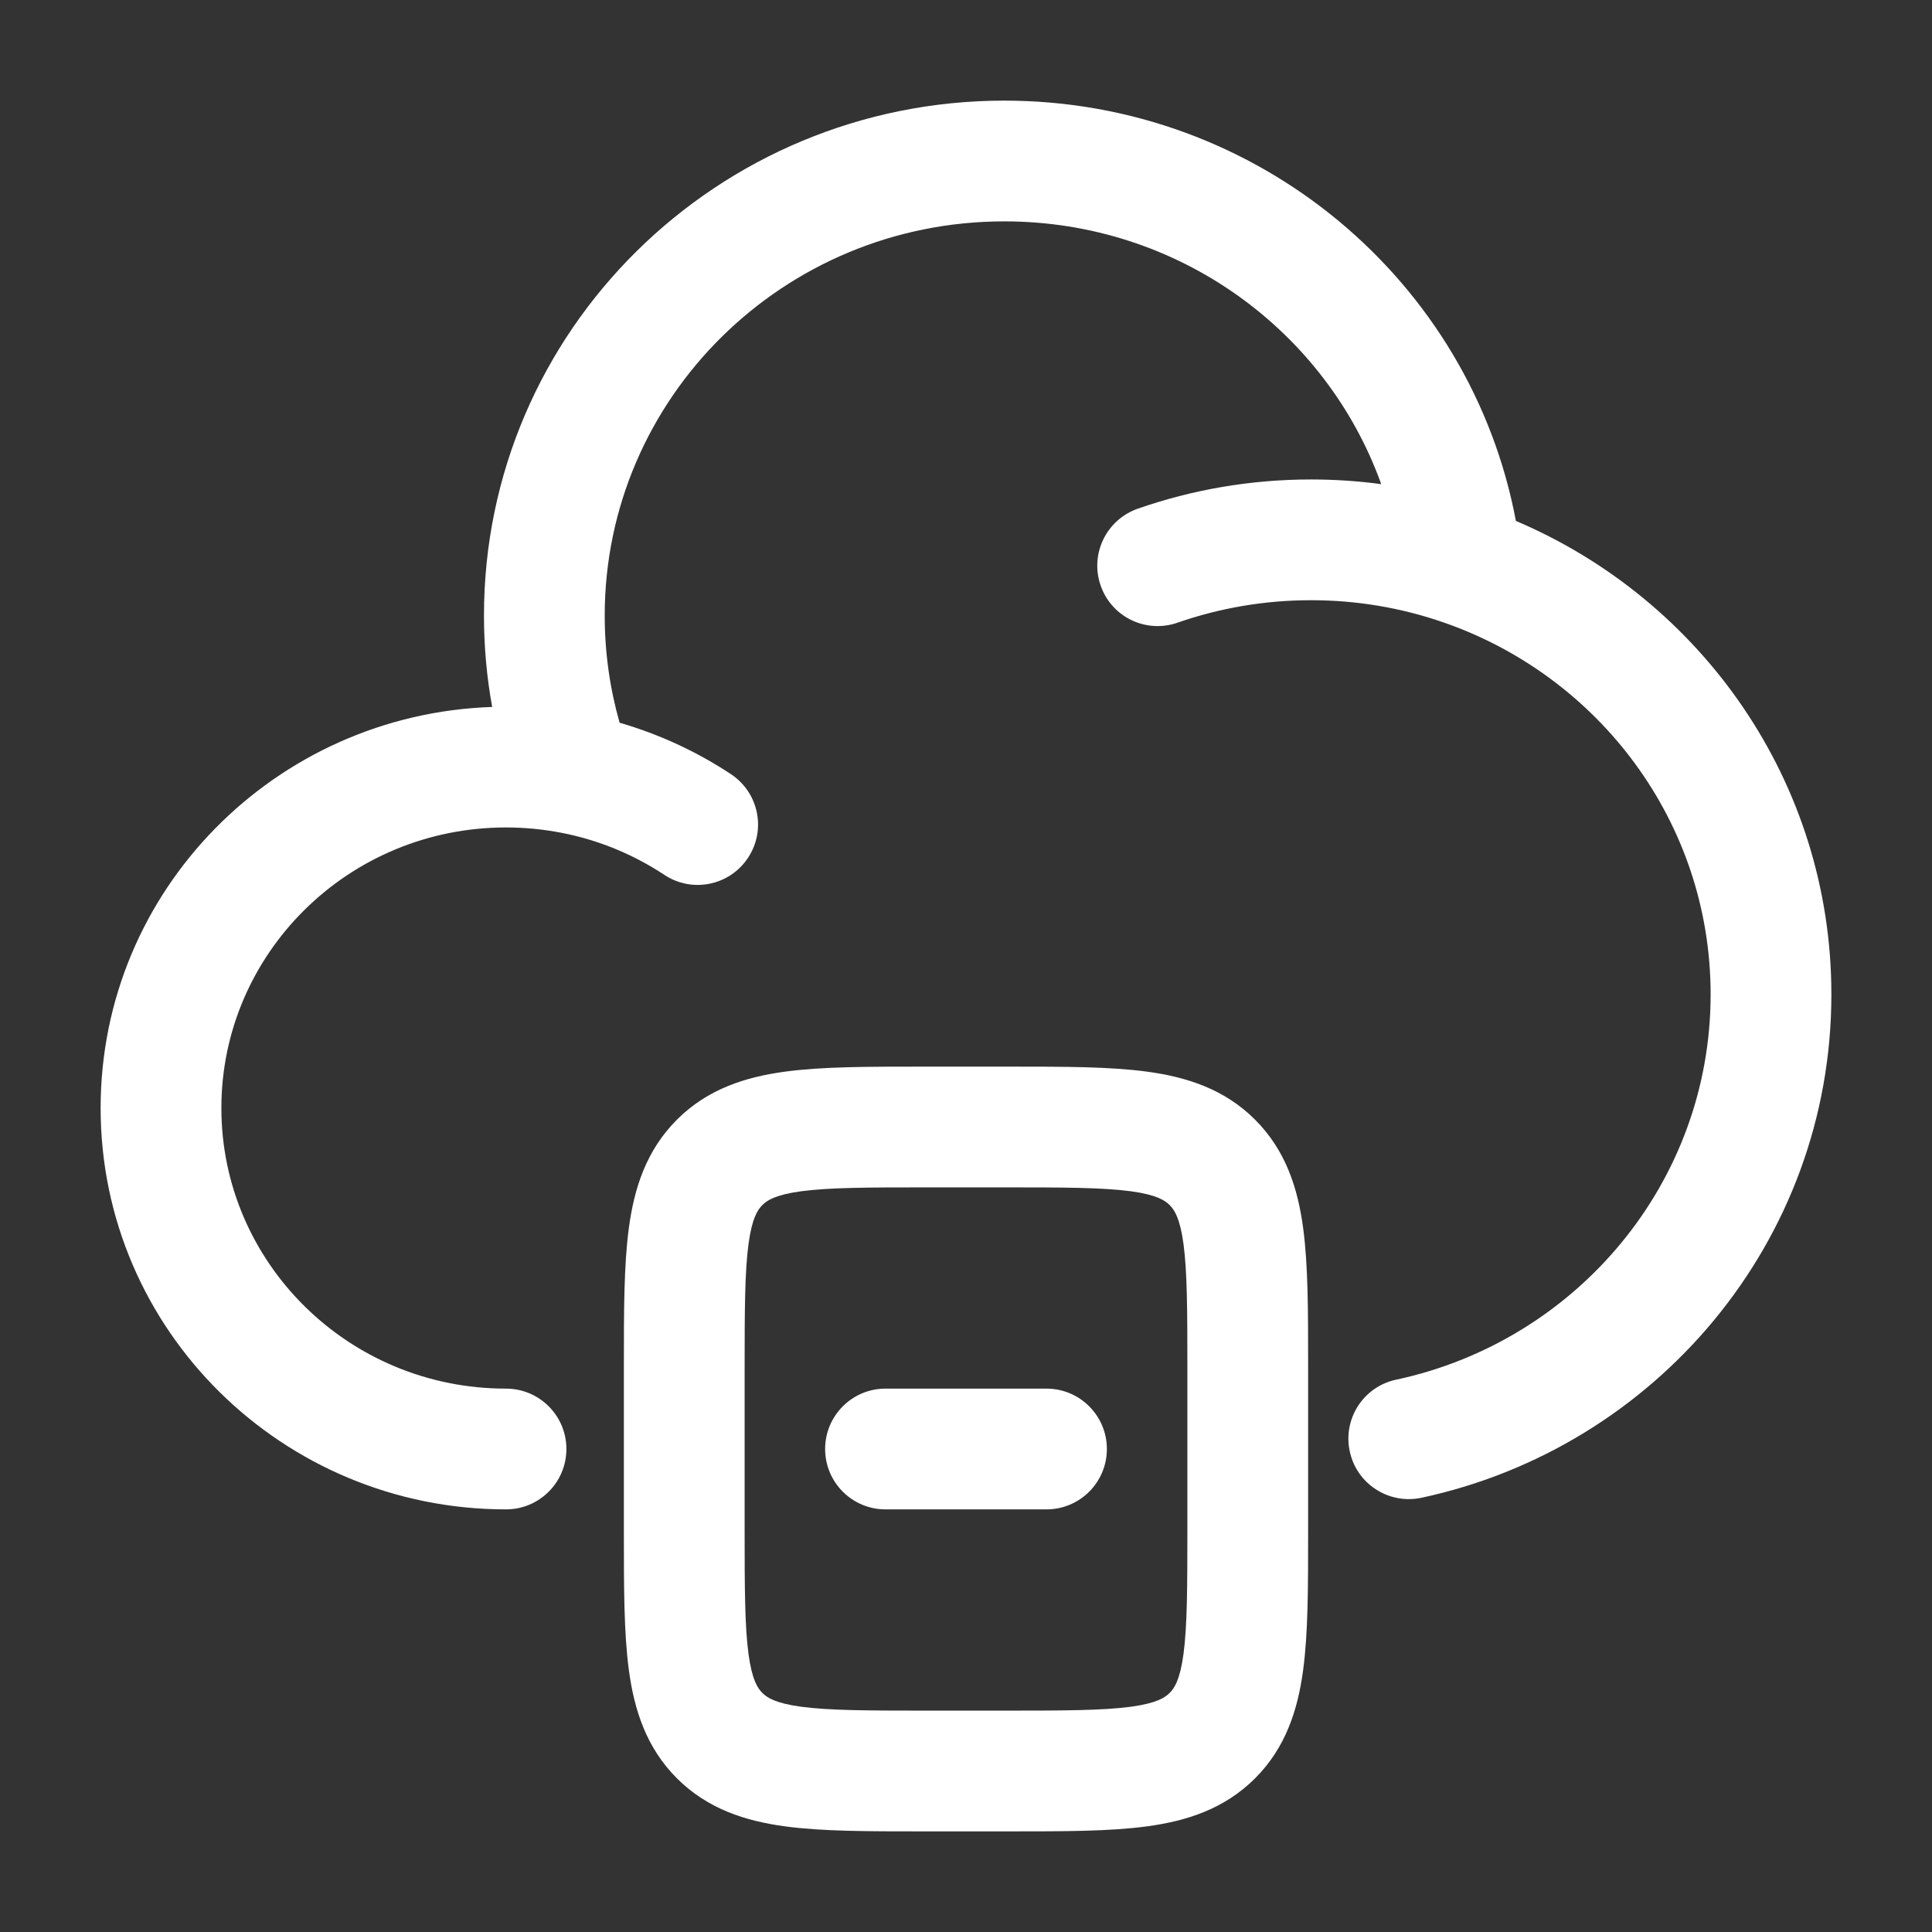 <?xml version="1.0" encoding="UTF-8"?> <svg xmlns="http://www.w3.org/2000/svg" width="800px" height="800px" viewBox="0 0 24 24" fill="none"><rect x="0" y="0" width="24" height="24" fill="#333333" stroke="none"/><g id="SVGRepo_bgCarrier" stroke-width="0"></g><g id="SVGRepo_tracerCarrier" stroke-linecap="round" stroke-linejoin="round"></g><g id="SVGRepo_iconCarrier"><path fill-rule="evenodd" clip-rule="evenodd" d="M12.476 2.75C9.726 2.75 7.512 4.951 7.512 7.647C7.512 8.109 7.577 8.556 7.697 8.978C8.194 9.122 8.66 9.339 9.08 9.617C9.426 9.846 9.521 10.311 9.292 10.656C9.064 11.002 8.598 11.097 8.253 10.868C7.872 10.616 7.439 10.435 6.973 10.345C6.751 10.302 6.522 10.279 6.286 10.279C4.325 10.279 2.75 11.848 2.75 13.765C2.75 15.681 4.325 17.25 6.286 17.25C6.7 17.25 7.036 17.586 7.036 18C7.036 18.414 6.7 18.75 6.286 18.75C3.513 18.75 1.25 16.526 1.25 13.765C1.25 11.06 3.42 8.872 6.114 8.782C6.047 8.414 6.012 8.034 6.012 7.647C6.012 4.106 8.914 1.25 12.476 1.25C15.634 1.25 18.272 3.494 18.831 6.471C21.131 7.448 22.75 9.709 22.75 12.353C22.75 15.427 20.562 17.984 17.657 18.606C17.252 18.692 16.853 18.434 16.767 18.029C16.68 17.624 16.938 17.225 17.343 17.139C19.583 16.66 21.25 14.693 21.25 12.353C21.25 10.216 19.861 8.391 17.912 7.725C17.404 7.551 16.857 7.456 16.286 7.456C15.703 7.456 15.146 7.555 14.628 7.735C14.237 7.872 13.809 7.666 13.673 7.275C13.536 6.883 13.743 6.456 14.134 6.319C14.808 6.084 15.533 5.956 16.286 5.956C16.581 5.956 16.872 5.976 17.158 6.014C16.477 4.116 14.642 2.75 12.476 2.75ZM11.451 13.25H12.549C13.214 13.25 13.787 13.25 14.246 13.312C14.738 13.378 15.209 13.527 15.591 13.909C15.973 14.291 16.122 14.762 16.188 15.254C16.25 15.713 16.25 16.286 16.25 16.951V19.049C16.25 19.714 16.25 20.287 16.188 20.746C16.122 21.238 15.973 21.709 15.591 22.091C15.209 22.473 14.738 22.622 14.246 22.688C13.787 22.75 13.214 22.75 12.549 22.75H11.451C10.786 22.75 10.213 22.75 9.754 22.688C9.263 22.622 8.791 22.473 8.409 22.091C8.027 21.709 7.878 21.238 7.812 20.746C7.75 20.287 7.75 19.714 7.75 19.049V16.951C7.75 16.286 7.75 15.713 7.812 15.254C7.878 14.762 8.027 14.291 8.409 13.909C8.791 13.527 9.263 13.378 9.754 13.312C10.213 13.25 10.786 13.25 11.451 13.25ZM9.954 14.798C9.629 14.842 9.527 14.913 9.47 14.97C9.413 15.027 9.342 15.129 9.298 15.454C9.252 15.801 9.25 16.272 9.25 17V19C9.25 19.728 9.252 20.199 9.298 20.546C9.342 20.871 9.413 20.973 9.47 21.03C9.527 21.087 9.629 21.158 9.954 21.202C10.301 21.248 10.772 21.25 11.5 21.25H12.5C13.228 21.25 13.699 21.248 14.046 21.202C14.371 21.158 14.473 21.087 14.53 21.03C14.587 20.973 14.658 20.871 14.702 20.546C14.748 20.199 14.75 19.728 14.75 19V17C14.75 16.272 14.748 15.801 14.702 15.454C14.658 15.129 14.587 15.027 14.53 14.97C14.473 14.913 14.371 14.842 14.046 14.798C13.699 14.752 13.228 14.75 12.5 14.75H11.5C10.772 14.75 10.301 14.752 9.954 14.798ZM10.25 18C10.25 17.586 10.586 17.25 11 17.25H13C13.414 17.25 13.75 17.586 13.75 18C13.75 18.414 13.414 18.75 13 18.75H11C10.586 18.75 10.25 18.414 10.25 18Z" fill="#ffffff"></path></g></svg> 